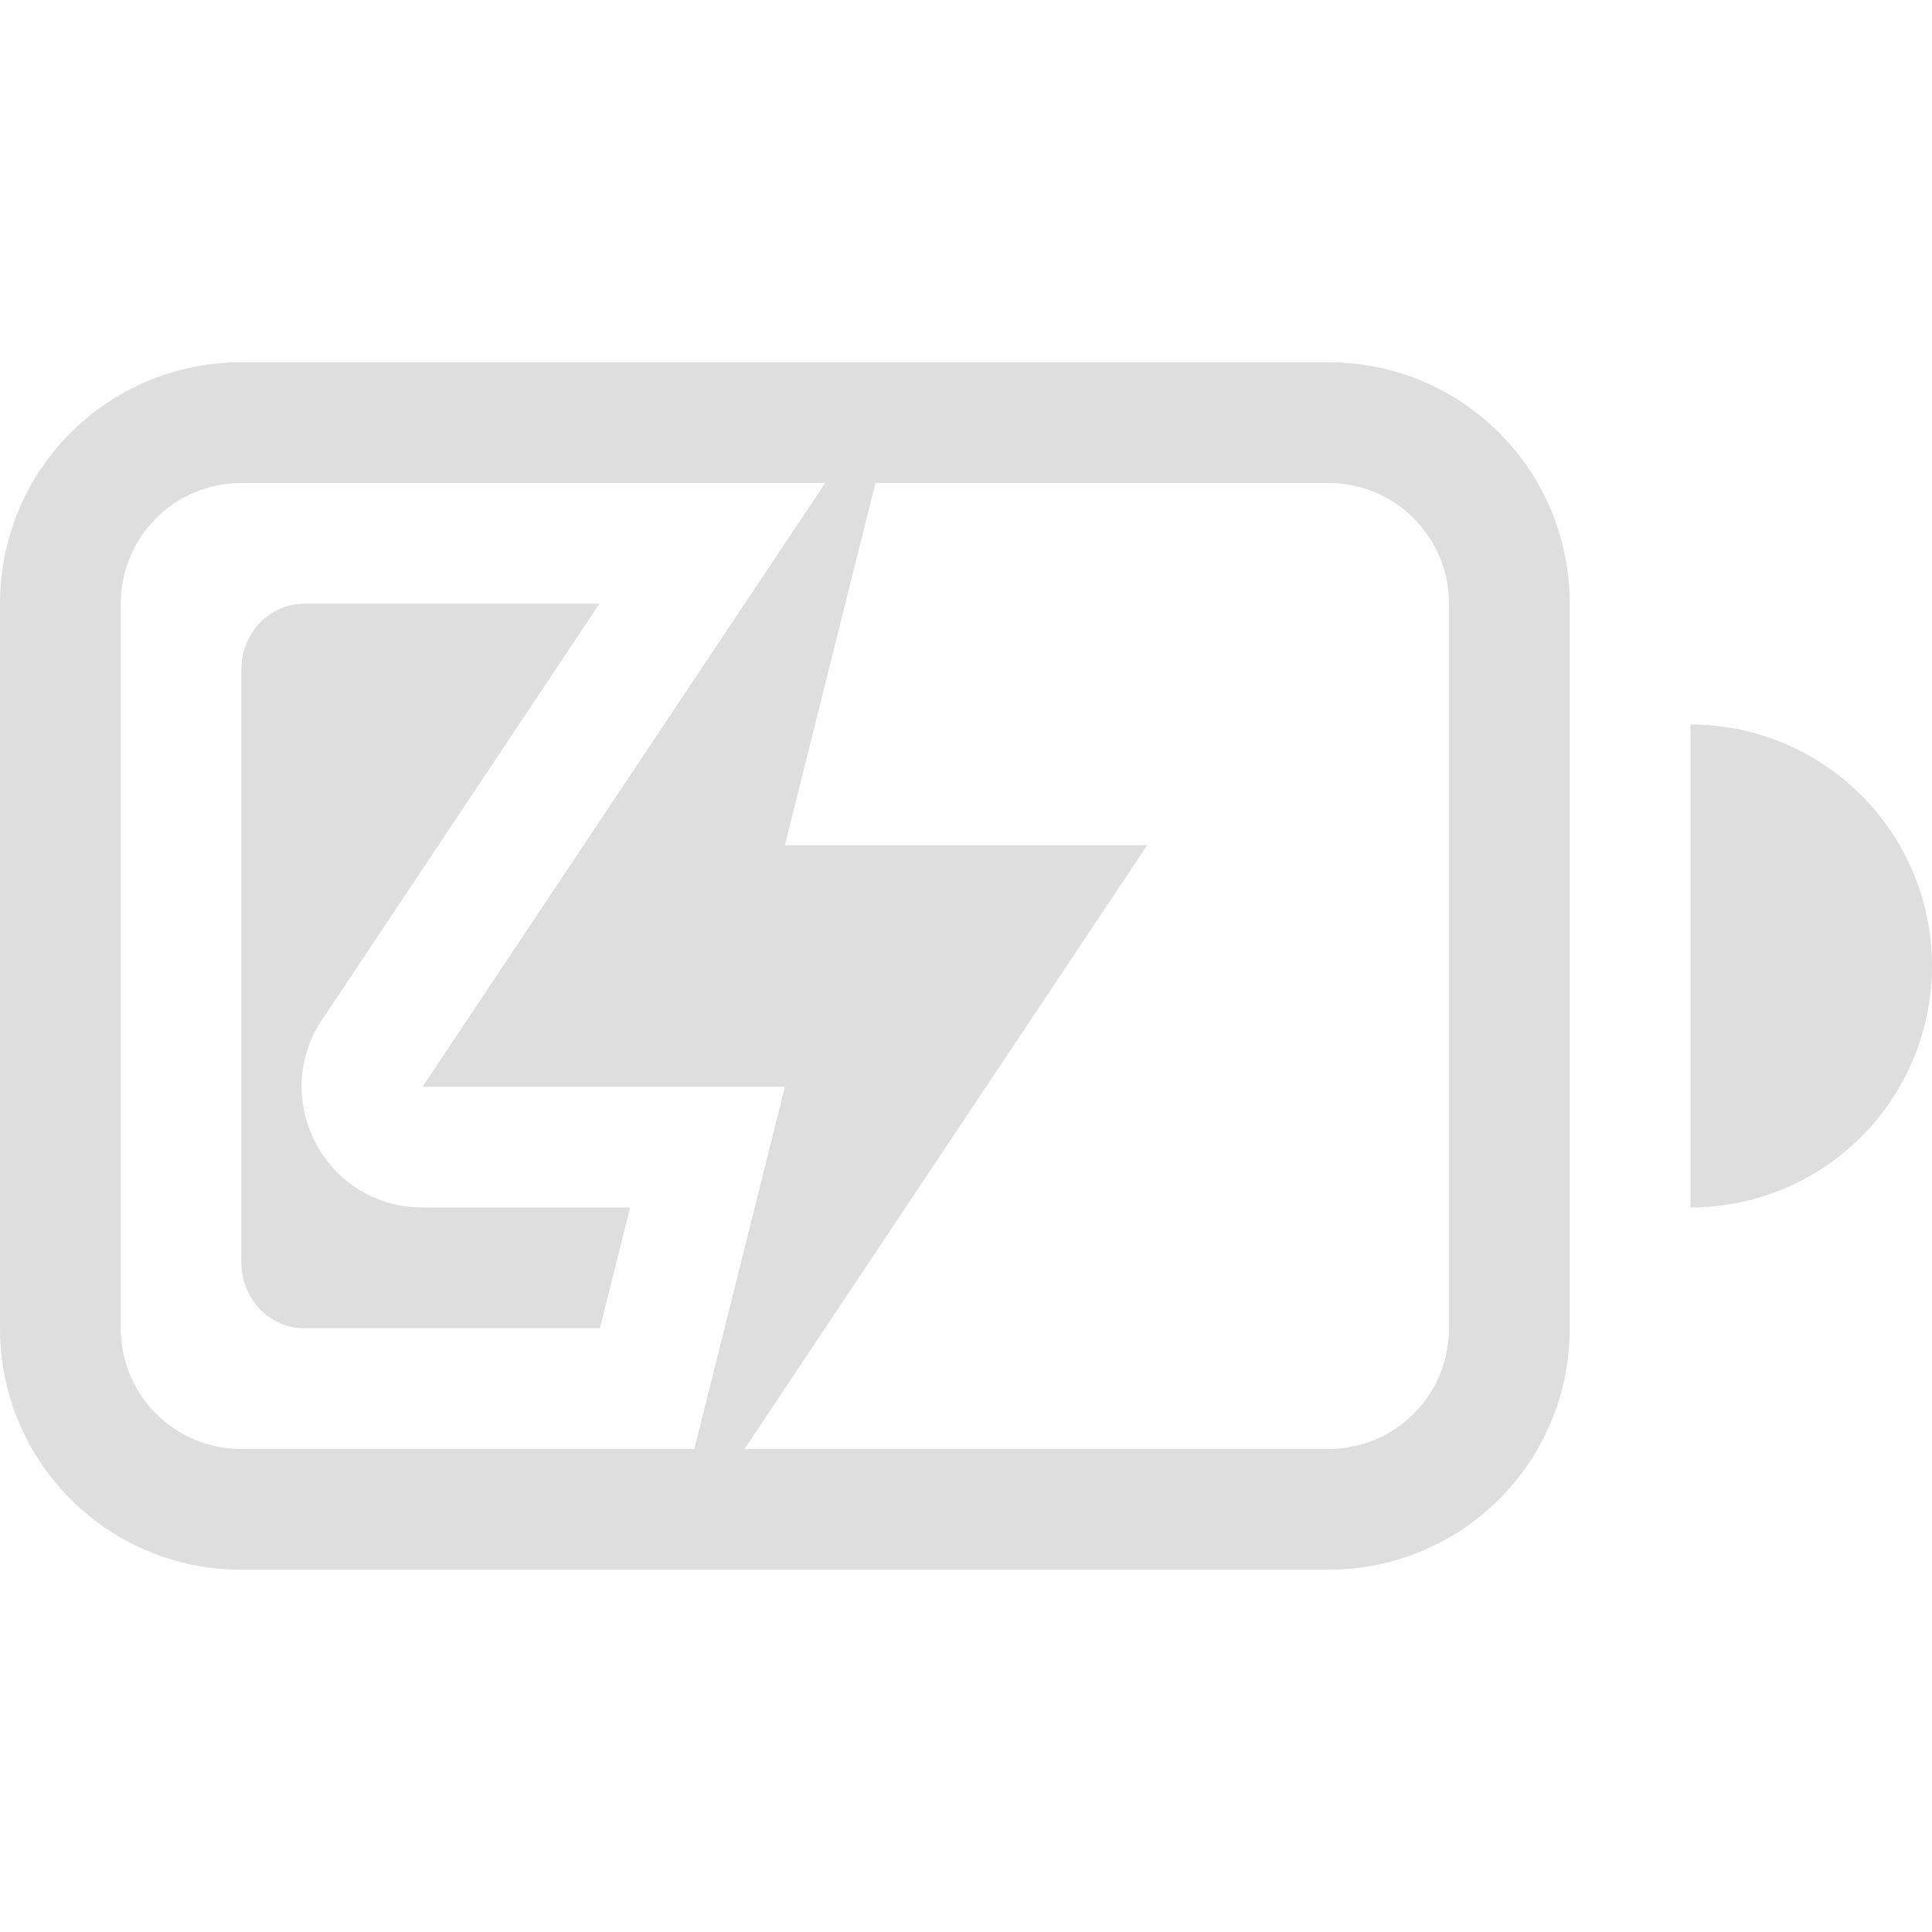 <svg width="16" height="16" version="1.1" xmlns="http://www.w3.org/2000/svg">
 <path d="m2.519 5c-0.288 0-0.52 0.243-0.52 0.545v4.91c0 0.302 0.232 0.545 0.52 0.545h2.449l0.25-1h-1.719c-0.799-1.712e-4 -1.275-0.89-0.832-1.555l2.297-3.445z" fill="#dedede" style="paint-order:stroke fill markers"/>
 <g fill="#dedede">
  <path d="m6.834 4-3.334 5h3l-0.75 3h0.416l3.334-5h-3l0.75-3z" enable-background="new"/>
  <path d="m2 3c-1.108 0-2 0.892-2 2v6c0 1.108 0.892 2 2 2h9c1.108 0 2-0.892 2-2v-6c0-1.108-0.892-2-2-2zm0 1h9c0.554 0 1 0.446 1 1v6c0 0.554-0.446 1-1 1h-9c-0.554 0-1-0.446-1-1v-6c0-0.554 0.446-1 1-1z" enable-background="new" fill-rule="evenodd" style="paint-order:stroke fill markers"/>
  <path d="m14 6v4a2 2 0 0 0 2-2 2 2 0 0 0-2-2z" enable-background="new" fill-rule="evenodd" style="paint-order:stroke fill markers"/>
 </g>
</svg>
